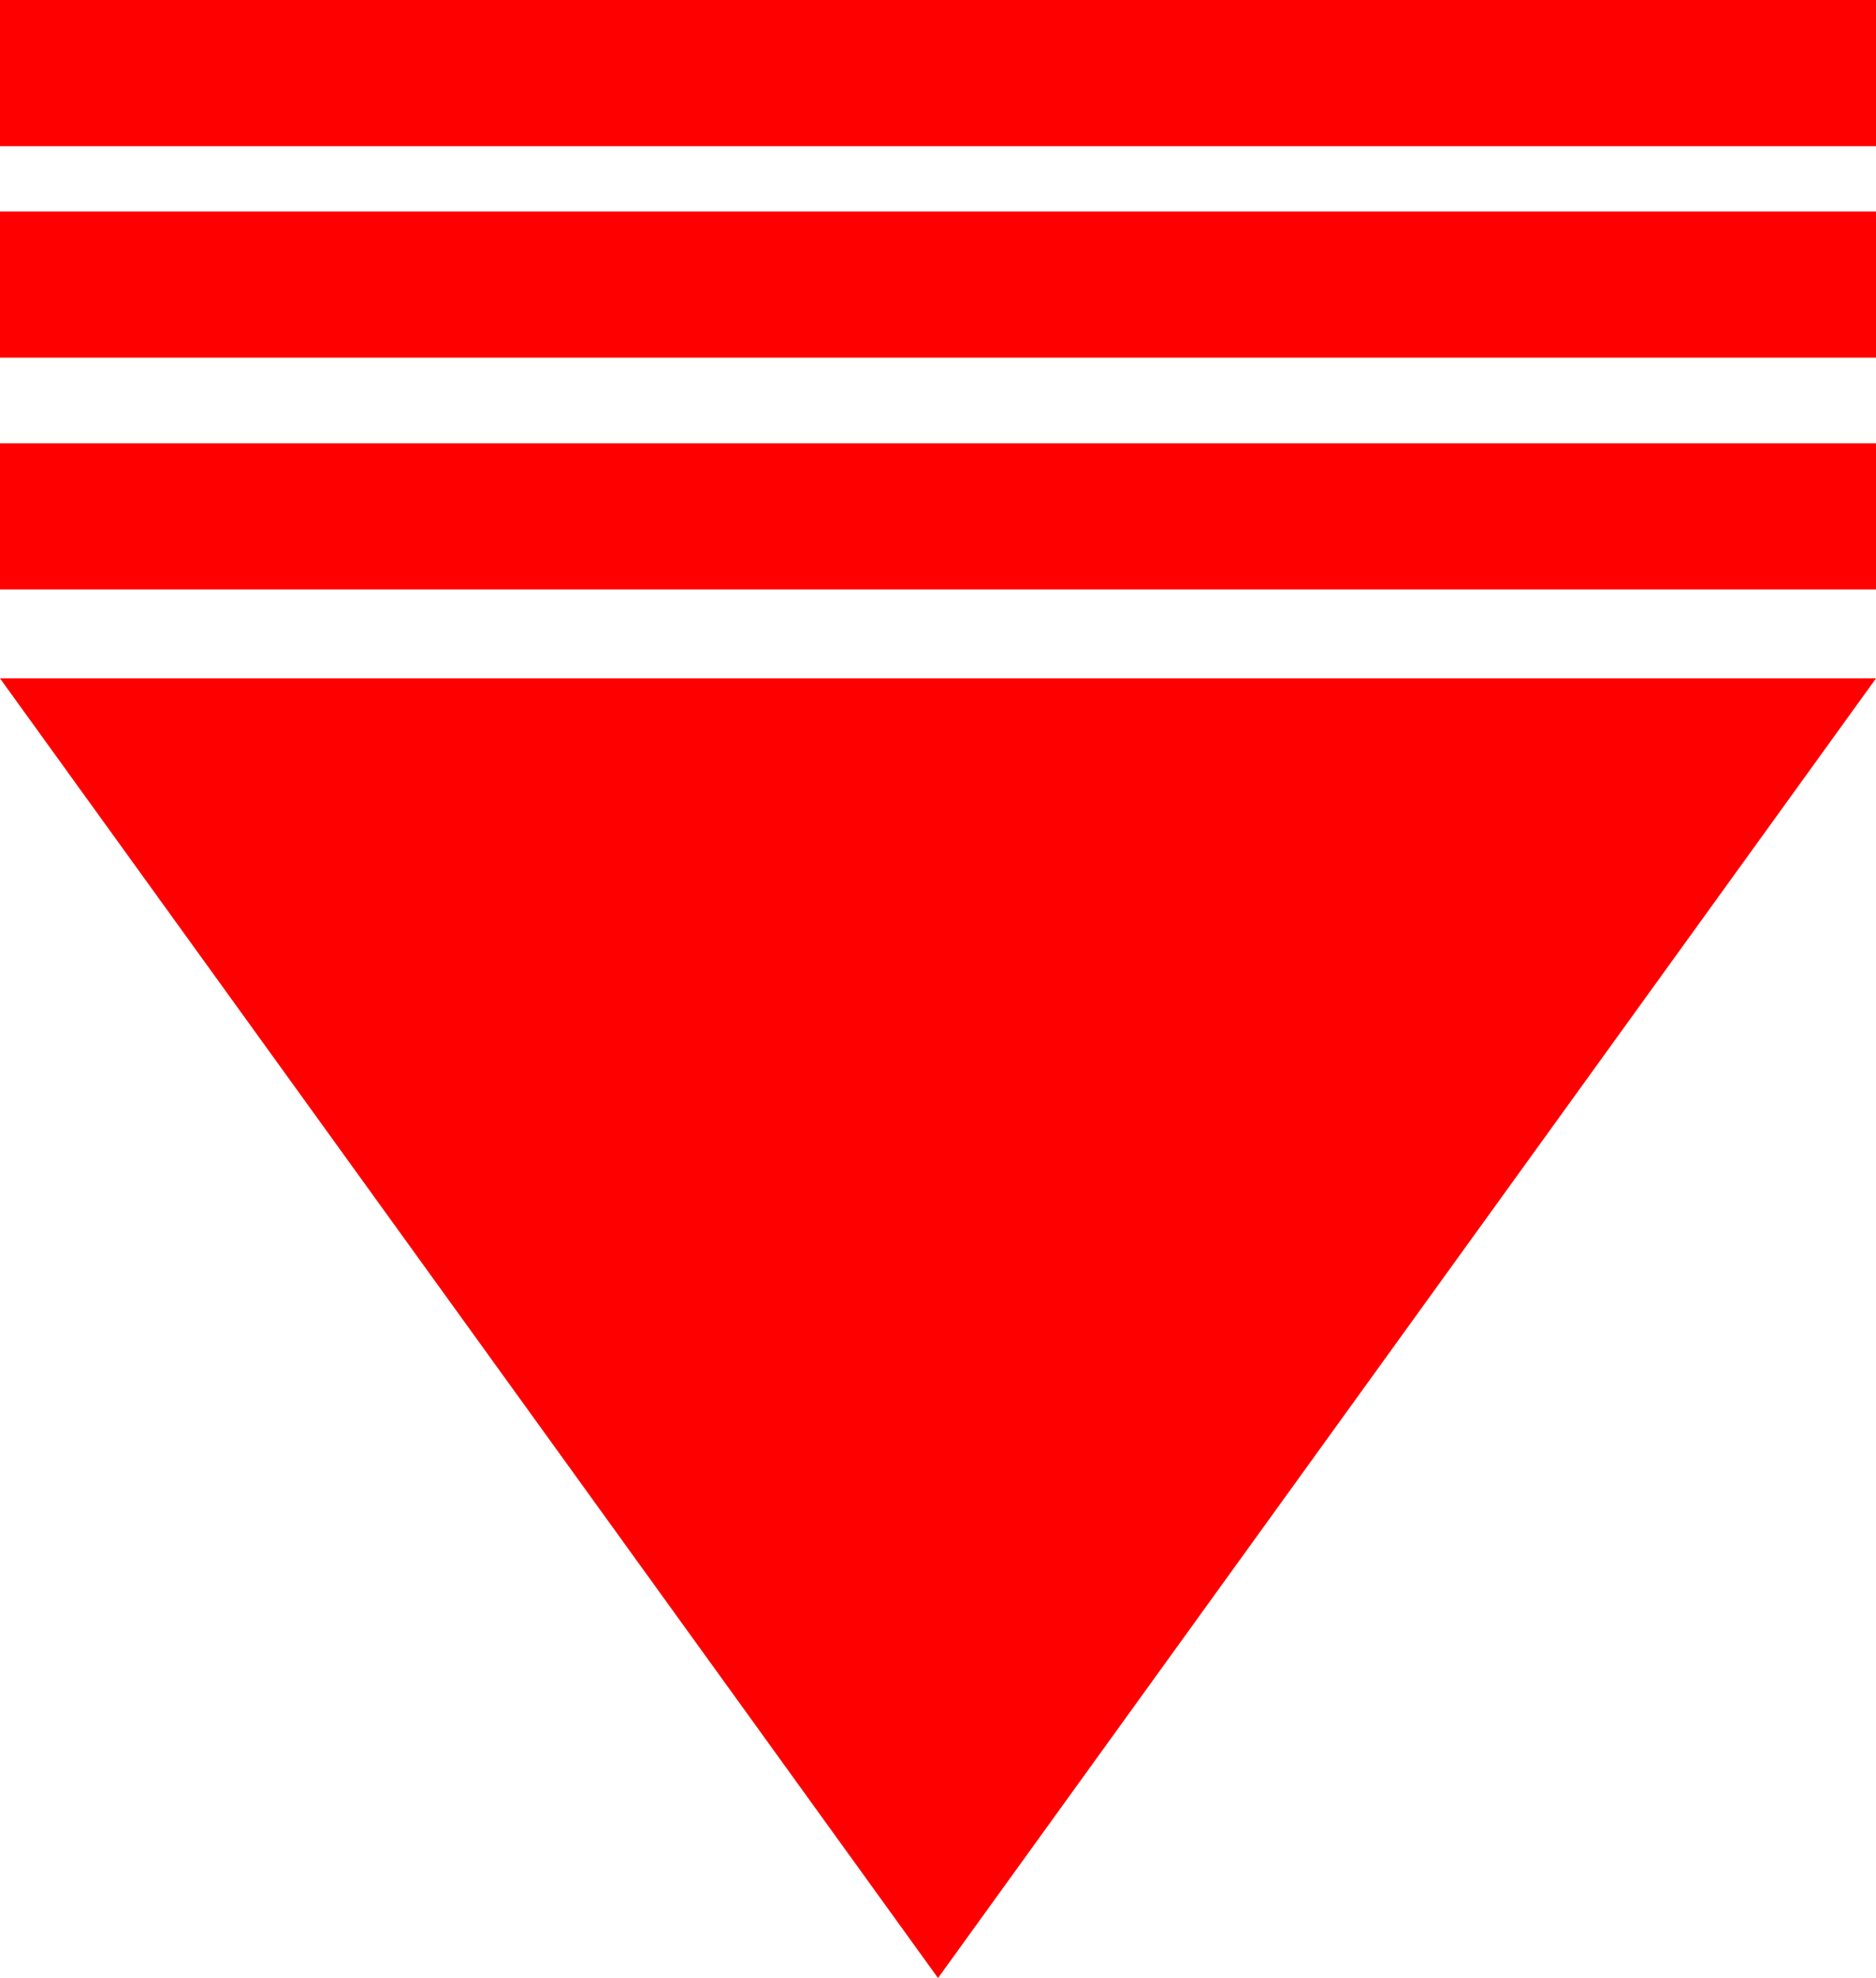 <svg xmlns="http://www.w3.org/2000/svg" width="64.201" height="67.695" viewBox="0 0 64.201 67.695">
  <g id="グループ_133" data-name="グループ 133" transform="translate(-1255.557 -4395)">
    <g id="グループ_132" data-name="グループ 132" transform="translate(1319.758 4395) rotate(90)">
      <path id="パス_88" data-name="パス 88" d="M44.478,32.1,0,0V64.2Z" transform="translate(23.217 0)" fill="red"/>
      <rect id="長方形_42" data-name="長方形 42" width="5.002" height="64.201" transform="translate(15.171 0)" fill="red"/>
      <rect id="長方形_43" data-name="長方形 43" width="5.002" height="64.201" transform="translate(7.238 0)" fill="red"/>
      <rect id="長方形_44" data-name="長方形 44" width="5.002" height="64.201" transform="translate(0 0)" fill="red"/>
    </g>
  </g>
</svg>
